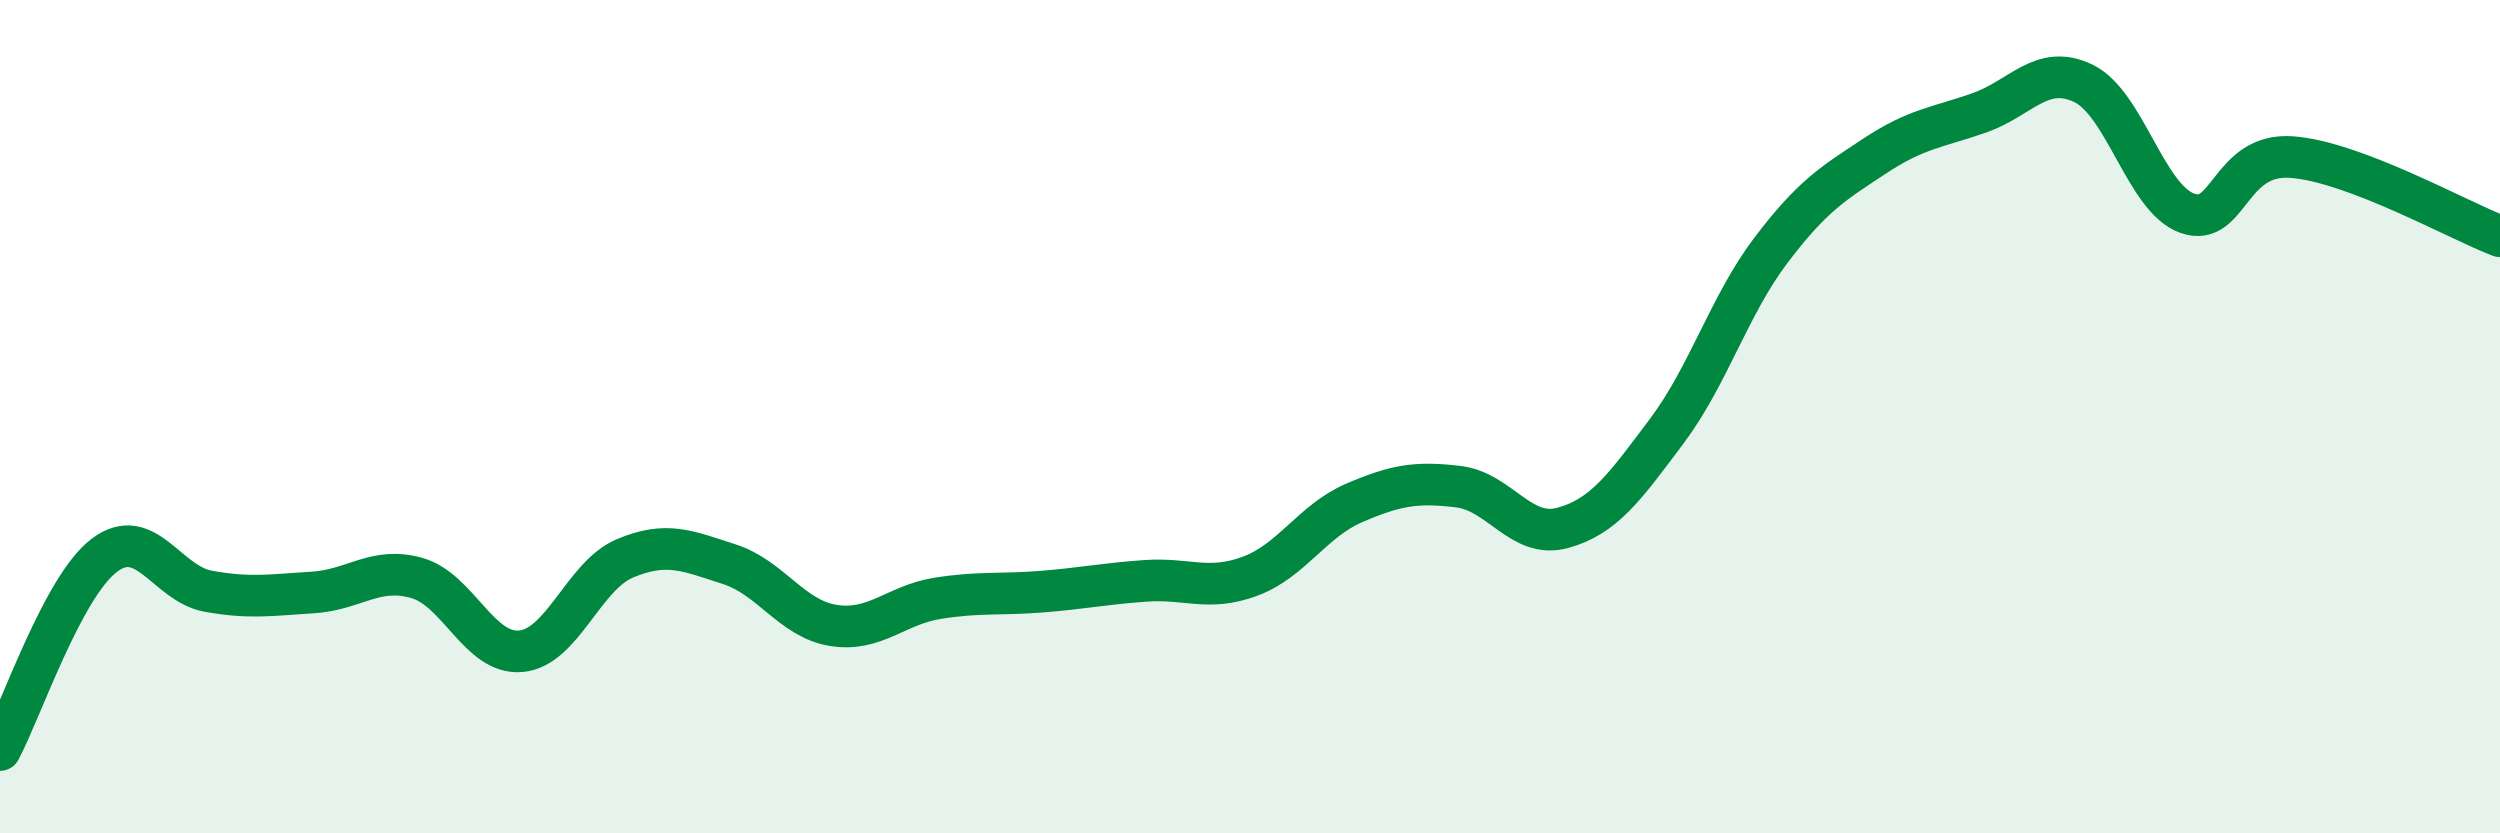 
    <svg width="60" height="20" viewBox="0 0 60 20" xmlns="http://www.w3.org/2000/svg">
      <path
        d="M 0,18 C 0.5,17.07 1.5,14.09 2.5,13.33 C 3.5,12.57 4,14.01 5,14.19 C 6,14.37 6.5,14.28 7.5,14.22 C 8.5,14.16 9,13.59 10,13.87 C 11,14.15 11.5,15.72 12.5,15.63 C 13.5,15.54 14,13.82 15,13.4 C 16,12.98 16.5,13.22 17.5,13.54 C 18.5,13.86 19,14.85 20,15.01 C 21,15.17 21.5,14.52 22.5,14.36 C 23.5,14.2 24,14.28 25,14.2 C 26,14.12 26.5,14.01 27.5,13.94 C 28.5,13.87 29,14.2 30,13.83 C 31,13.46 31.5,12.5 32.5,12.07 C 33.5,11.64 34,11.56 35,11.68 C 36,11.8 36.5,12.94 37.5,12.67 C 38.5,12.4 39,11.68 40,10.35 C 41,9.02 41.5,7.33 42.5,6.01 C 43.5,4.69 44,4.4 45,3.74 C 46,3.08 46.5,3.06 47.5,2.71 C 48.5,2.36 49,1.52 50,2 C 51,2.48 51.5,4.77 52.5,5.12 C 53.5,5.47 53.5,3.66 55,3.77 C 56.5,3.88 59,5.29 60,5.67L60 20L0 20Z"
        fill="#008740"
        opacity="0.1"
        stroke-linecap="round"
        stroke-linejoin="round"
      />
      <path
        d="M 0,18 C 0.5,17.07 1.5,14.09 2.5,13.33 C 3.5,12.57 4,14.01 5,14.19 C 6,14.37 6.5,14.28 7.5,14.22 C 8.5,14.16 9,13.59 10,13.87 C 11,14.15 11.5,15.72 12.5,15.63 C 13.5,15.54 14,13.82 15,13.4 C 16,12.98 16.5,13.22 17.5,13.54 C 18.5,13.86 19,14.85 20,15.01 C 21,15.17 21.5,14.52 22.5,14.36 C 23.5,14.2 24,14.28 25,14.2 C 26,14.12 26.5,14.01 27.5,13.94 C 28.5,13.87 29,14.2 30,13.83 C 31,13.46 31.5,12.5 32.5,12.07 C 33.5,11.64 34,11.56 35,11.68 C 36,11.8 36.5,12.94 37.5,12.67 C 38.5,12.4 39,11.68 40,10.35 C 41,9.02 41.5,7.33 42.5,6.01 C 43.5,4.69 44,4.4 45,3.74 C 46,3.08 46.5,3.06 47.5,2.71 C 48.5,2.36 49,1.52 50,2 C 51,2.48 51.5,4.77 52.5,5.12 C 53.5,5.47 53.5,3.66 55,3.77 C 56.5,3.88 59,5.29 60,5.67"
        stroke="#008740"
        stroke-width="1"
        fill="none"
        stroke-linecap="round"
        stroke-linejoin="round"
      />
    </svg>
  